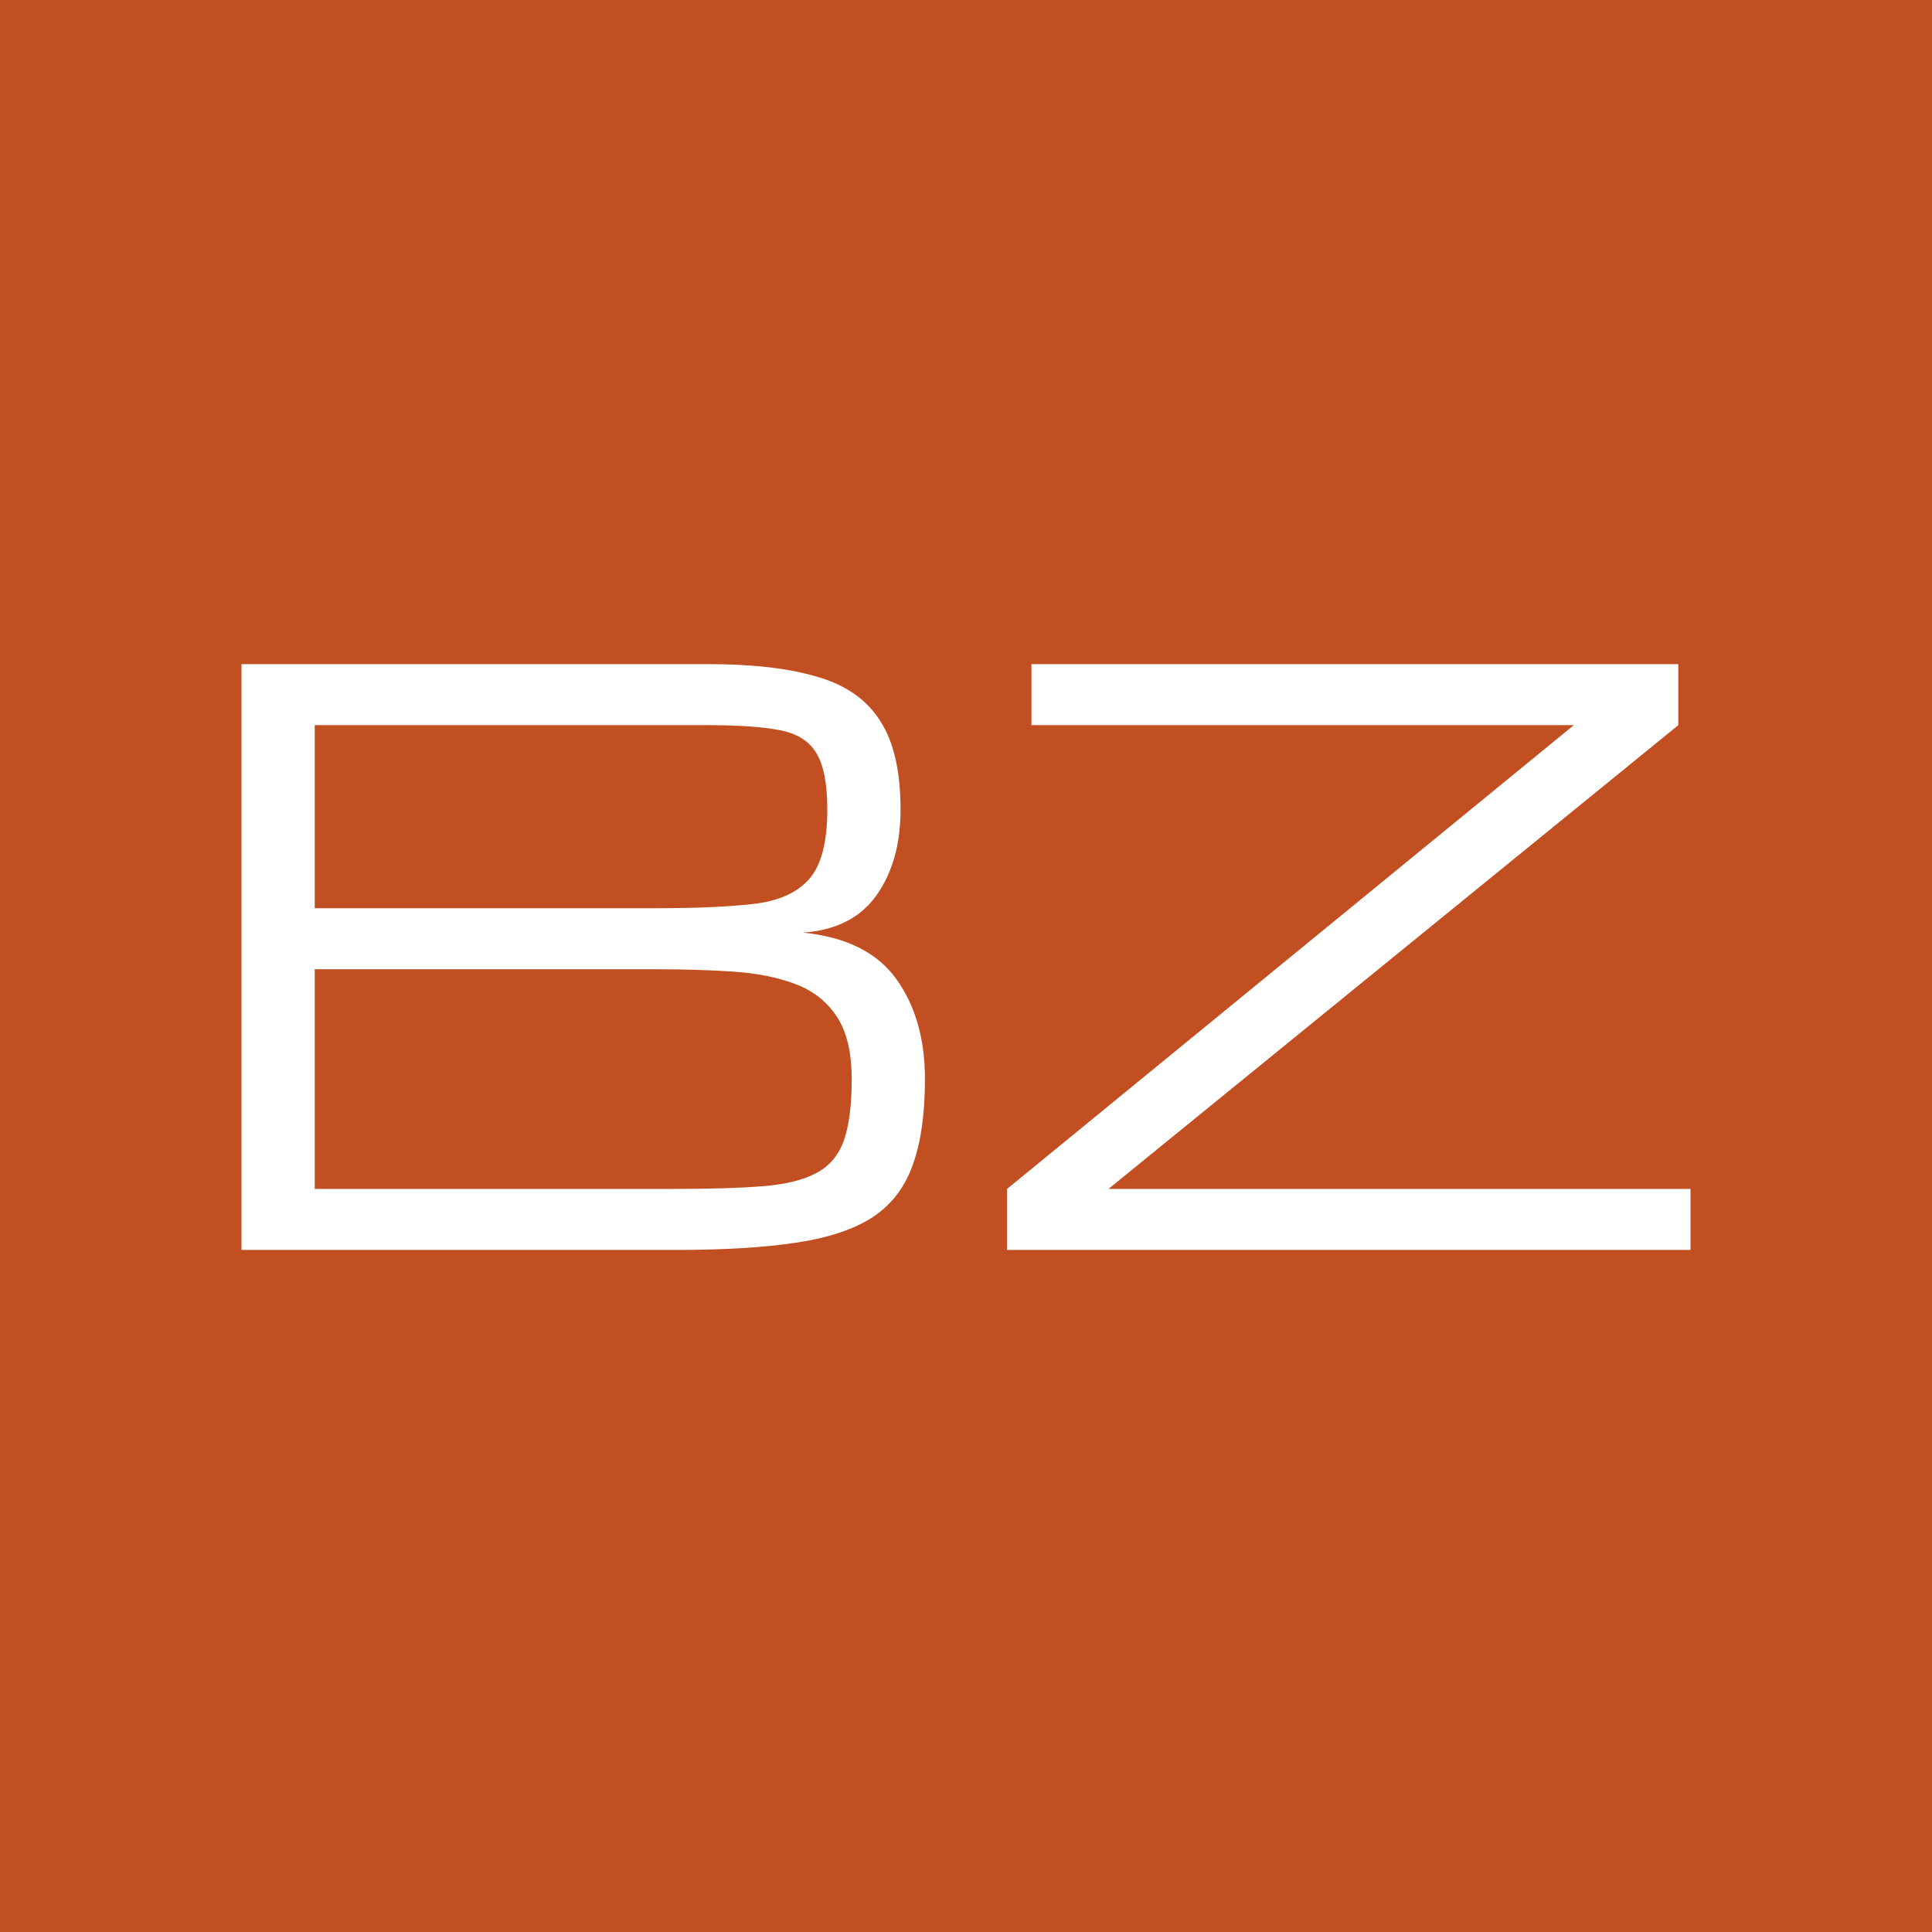 <?xml version="1.0" encoding="UTF-8"?> <svg xmlns="http://www.w3.org/2000/svg" width="32" height="32" viewBox="0 0 32 32" fill="none"><rect width="32" height="32" fill="#C14F21"></rect><path d="M4 20.703V11H11.732C12.465 11 13.065 11.069 13.533 11.209C14.004 11.343 14.352 11.585 14.575 11.935C14.802 12.28 14.916 12.771 14.916 13.407C14.916 13.98 14.783 14.453 14.518 14.828C14.253 15.203 13.846 15.409 13.299 15.447C14.015 15.519 14.531 15.776 14.847 16.218C15.162 16.656 15.32 17.208 15.32 17.873C15.32 18.45 15.253 18.924 15.118 19.294C14.988 19.665 14.766 19.953 14.455 20.16C14.143 20.362 13.72 20.503 13.185 20.583C12.654 20.663 11.991 20.703 11.195 20.703H4ZM5.213 15.043H10.867C11.52 15.043 12.054 15.02 12.471 14.973C12.888 14.927 13.198 14.79 13.4 14.563C13.602 14.335 13.703 13.95 13.703 13.407C13.703 12.982 13.642 12.67 13.52 12.472C13.402 12.274 13.2 12.148 12.913 12.093C12.627 12.038 12.233 12.011 11.732 12.011H5.213V15.043ZM5.213 19.692H11.195C11.772 19.692 12.248 19.678 12.623 19.648C13.002 19.619 13.299 19.547 13.514 19.433C13.732 19.32 13.886 19.141 13.975 18.896C14.063 18.648 14.107 18.307 14.107 17.873C14.107 17.427 14.023 17.079 13.855 16.831C13.69 16.582 13.459 16.403 13.16 16.294C12.865 16.184 12.522 16.117 12.13 16.092C11.738 16.066 11.317 16.054 10.867 16.054H5.213V19.692Z" fill="white"></path><path d="M16.68 20.703V19.692L26.067 12.011H17.084V11H27.798V12.011L18.36 19.692H28V20.703H16.68Z" fill="white"></path></svg> 